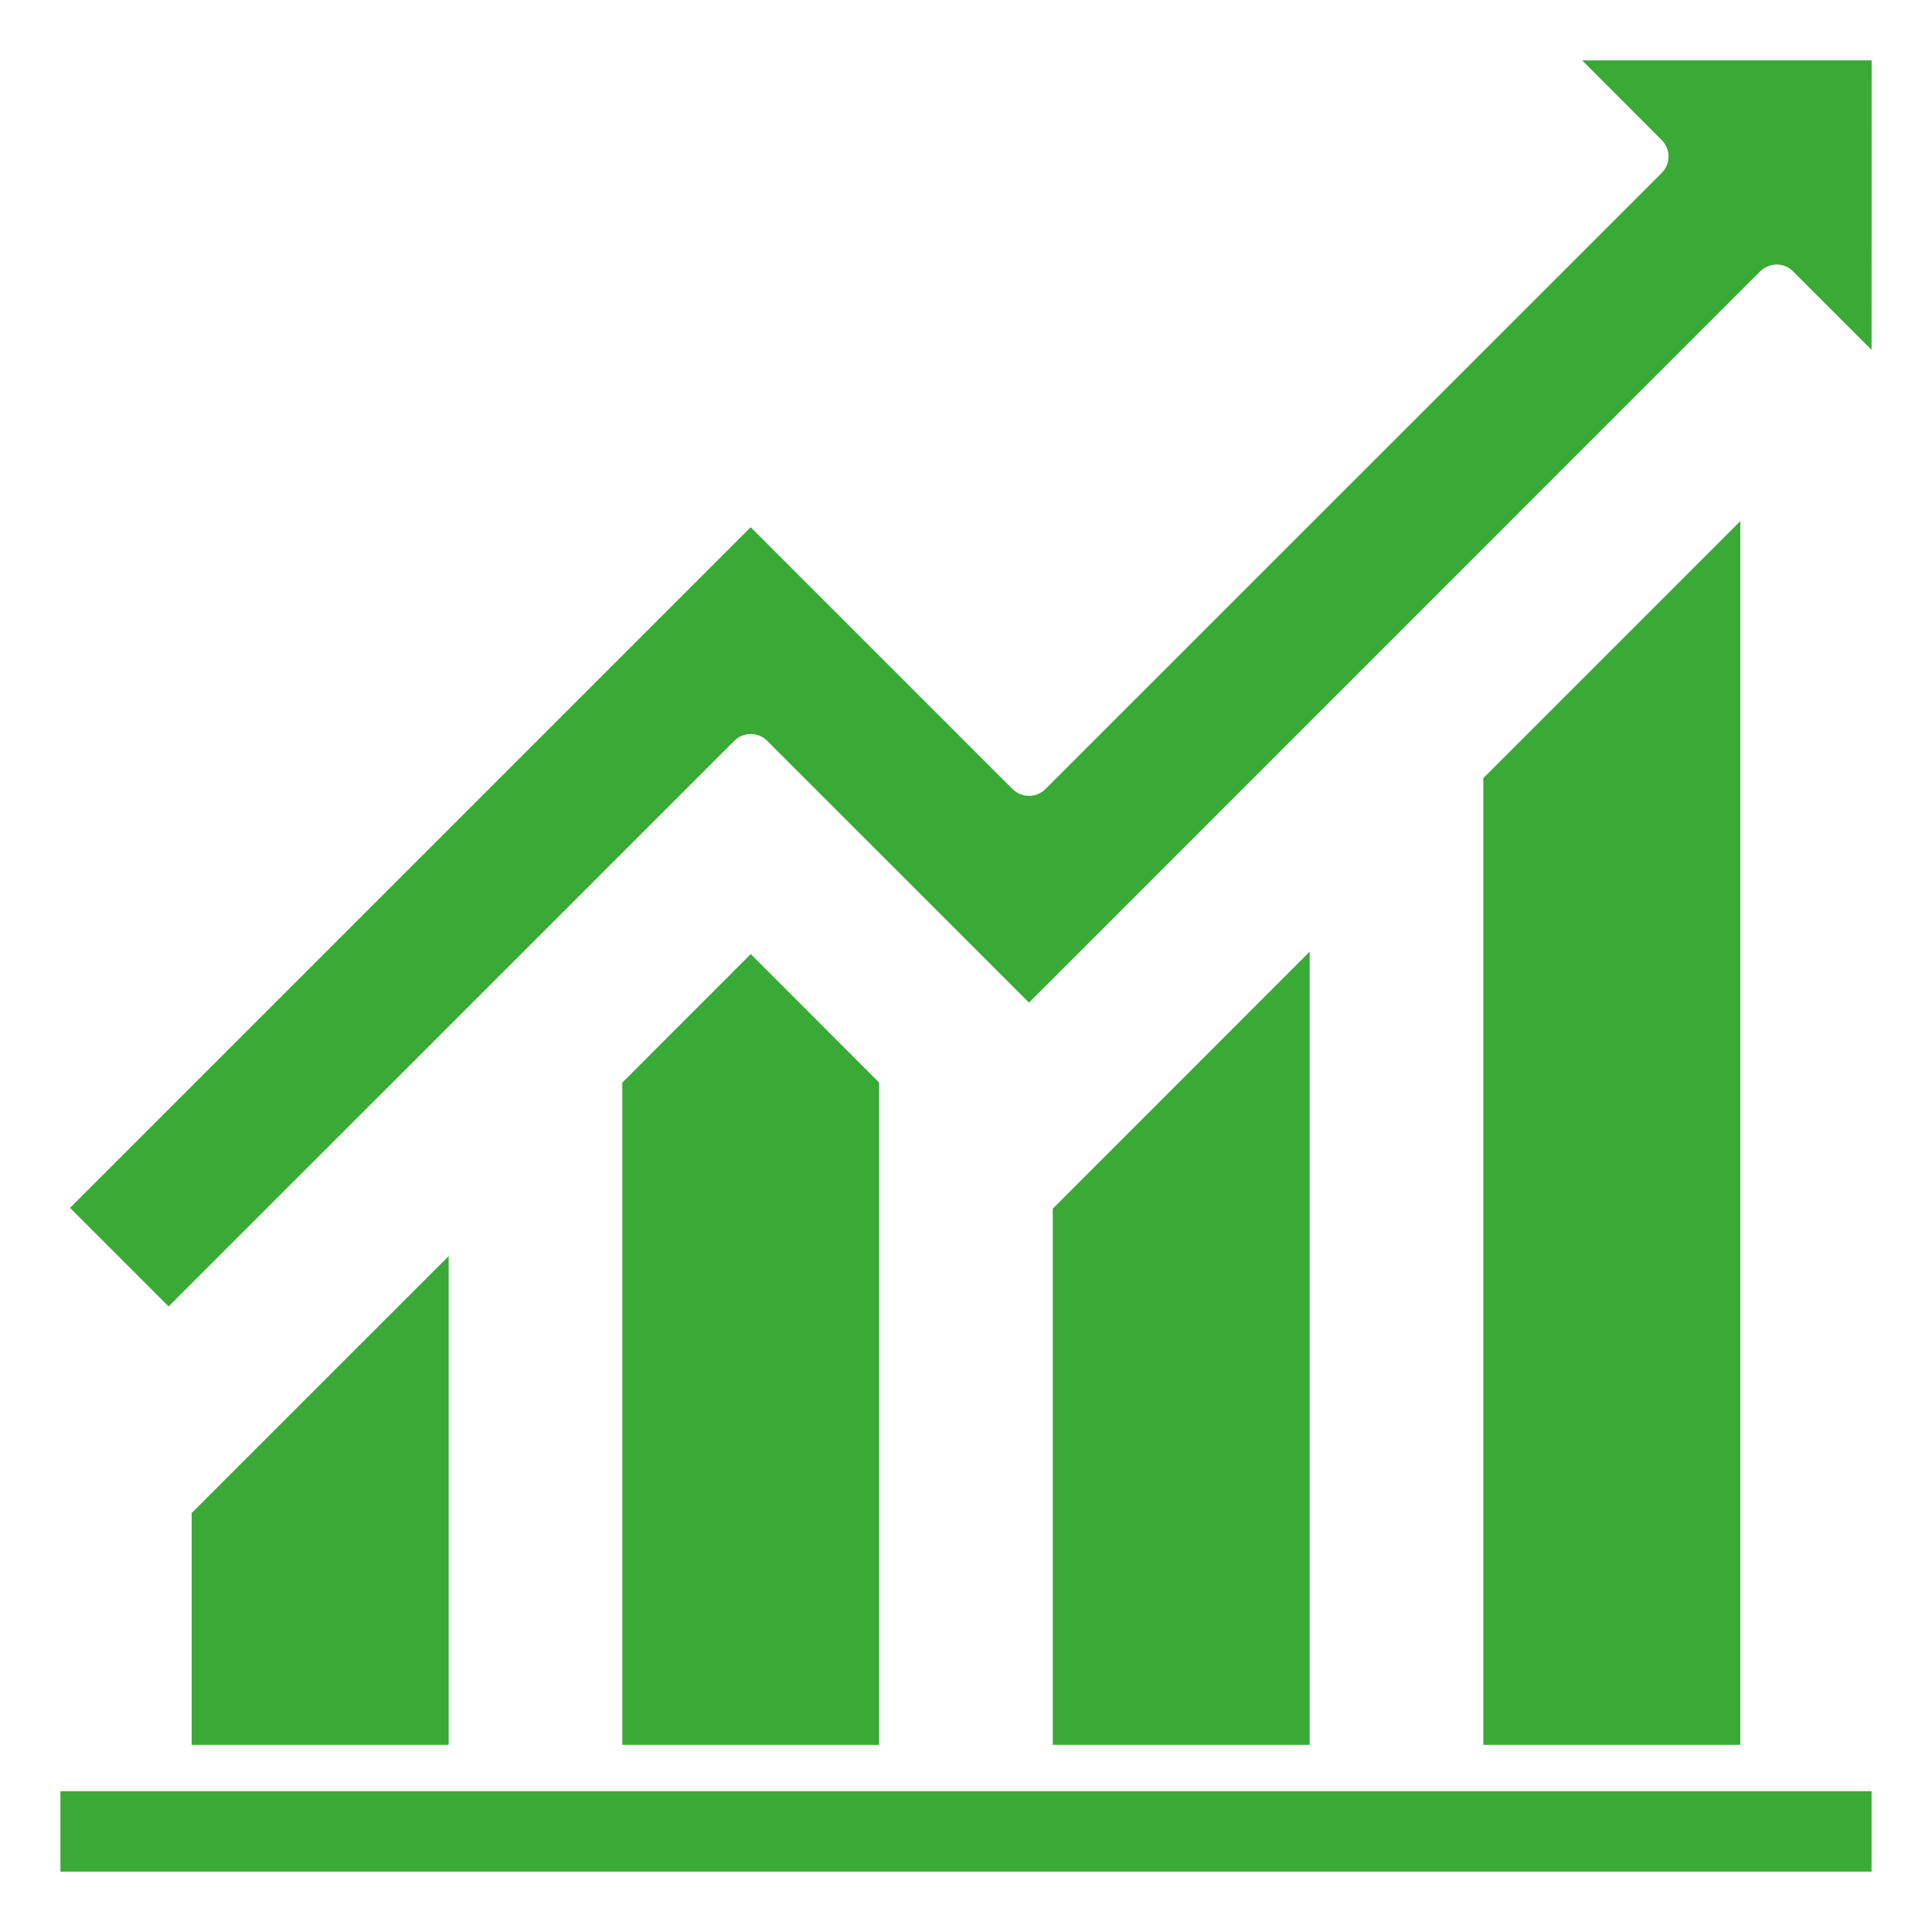 <?xml version="1.0" encoding="UTF-8"?>
<svg width="512pt" height="512pt" version="1.1" viewBox="0 0 512 512" xmlns="http://www.w3.org/2000/svg">
 <path d="m50.801 400.96v61.441h68.102v-129.52z" fill="#39aa36"/>
 <path d="m198.96 252.84-34.039 34.059v175.5h68.059v-175.5z" fill="#39aa36"/>
 <path d="m279 320.3v142.1h68.082v-210.2z" fill="#39aa36"/>
 <path d="m393.1 206.2v256.2h68.102v-324.3z" fill="#39aa36"/>
 <path d="m419.28 16 21.102 21.121c2.398 2.398 2.398 6.301 0 8.699l-163.34 163.3c-2.398 2.398-6.281 2.398-8.699 0l-69.402-69.402-180.38 180.38 26.121 26.121 149.92-149.9c2.398-2.398 6.301-2.398 8.699 0l69.402 69.383 193.78-193.8c1.141-1.141 2.719-1.801 4.34-1.801 1.641 0 3.199 0.641 4.34 1.801l20.82 20.82 0.02-76.719z" fill="#39aa36"/>
 <path d="m16.02 474.68h479.96v21.32h-479.96z" fill="#39aa36"/>
</svg>

